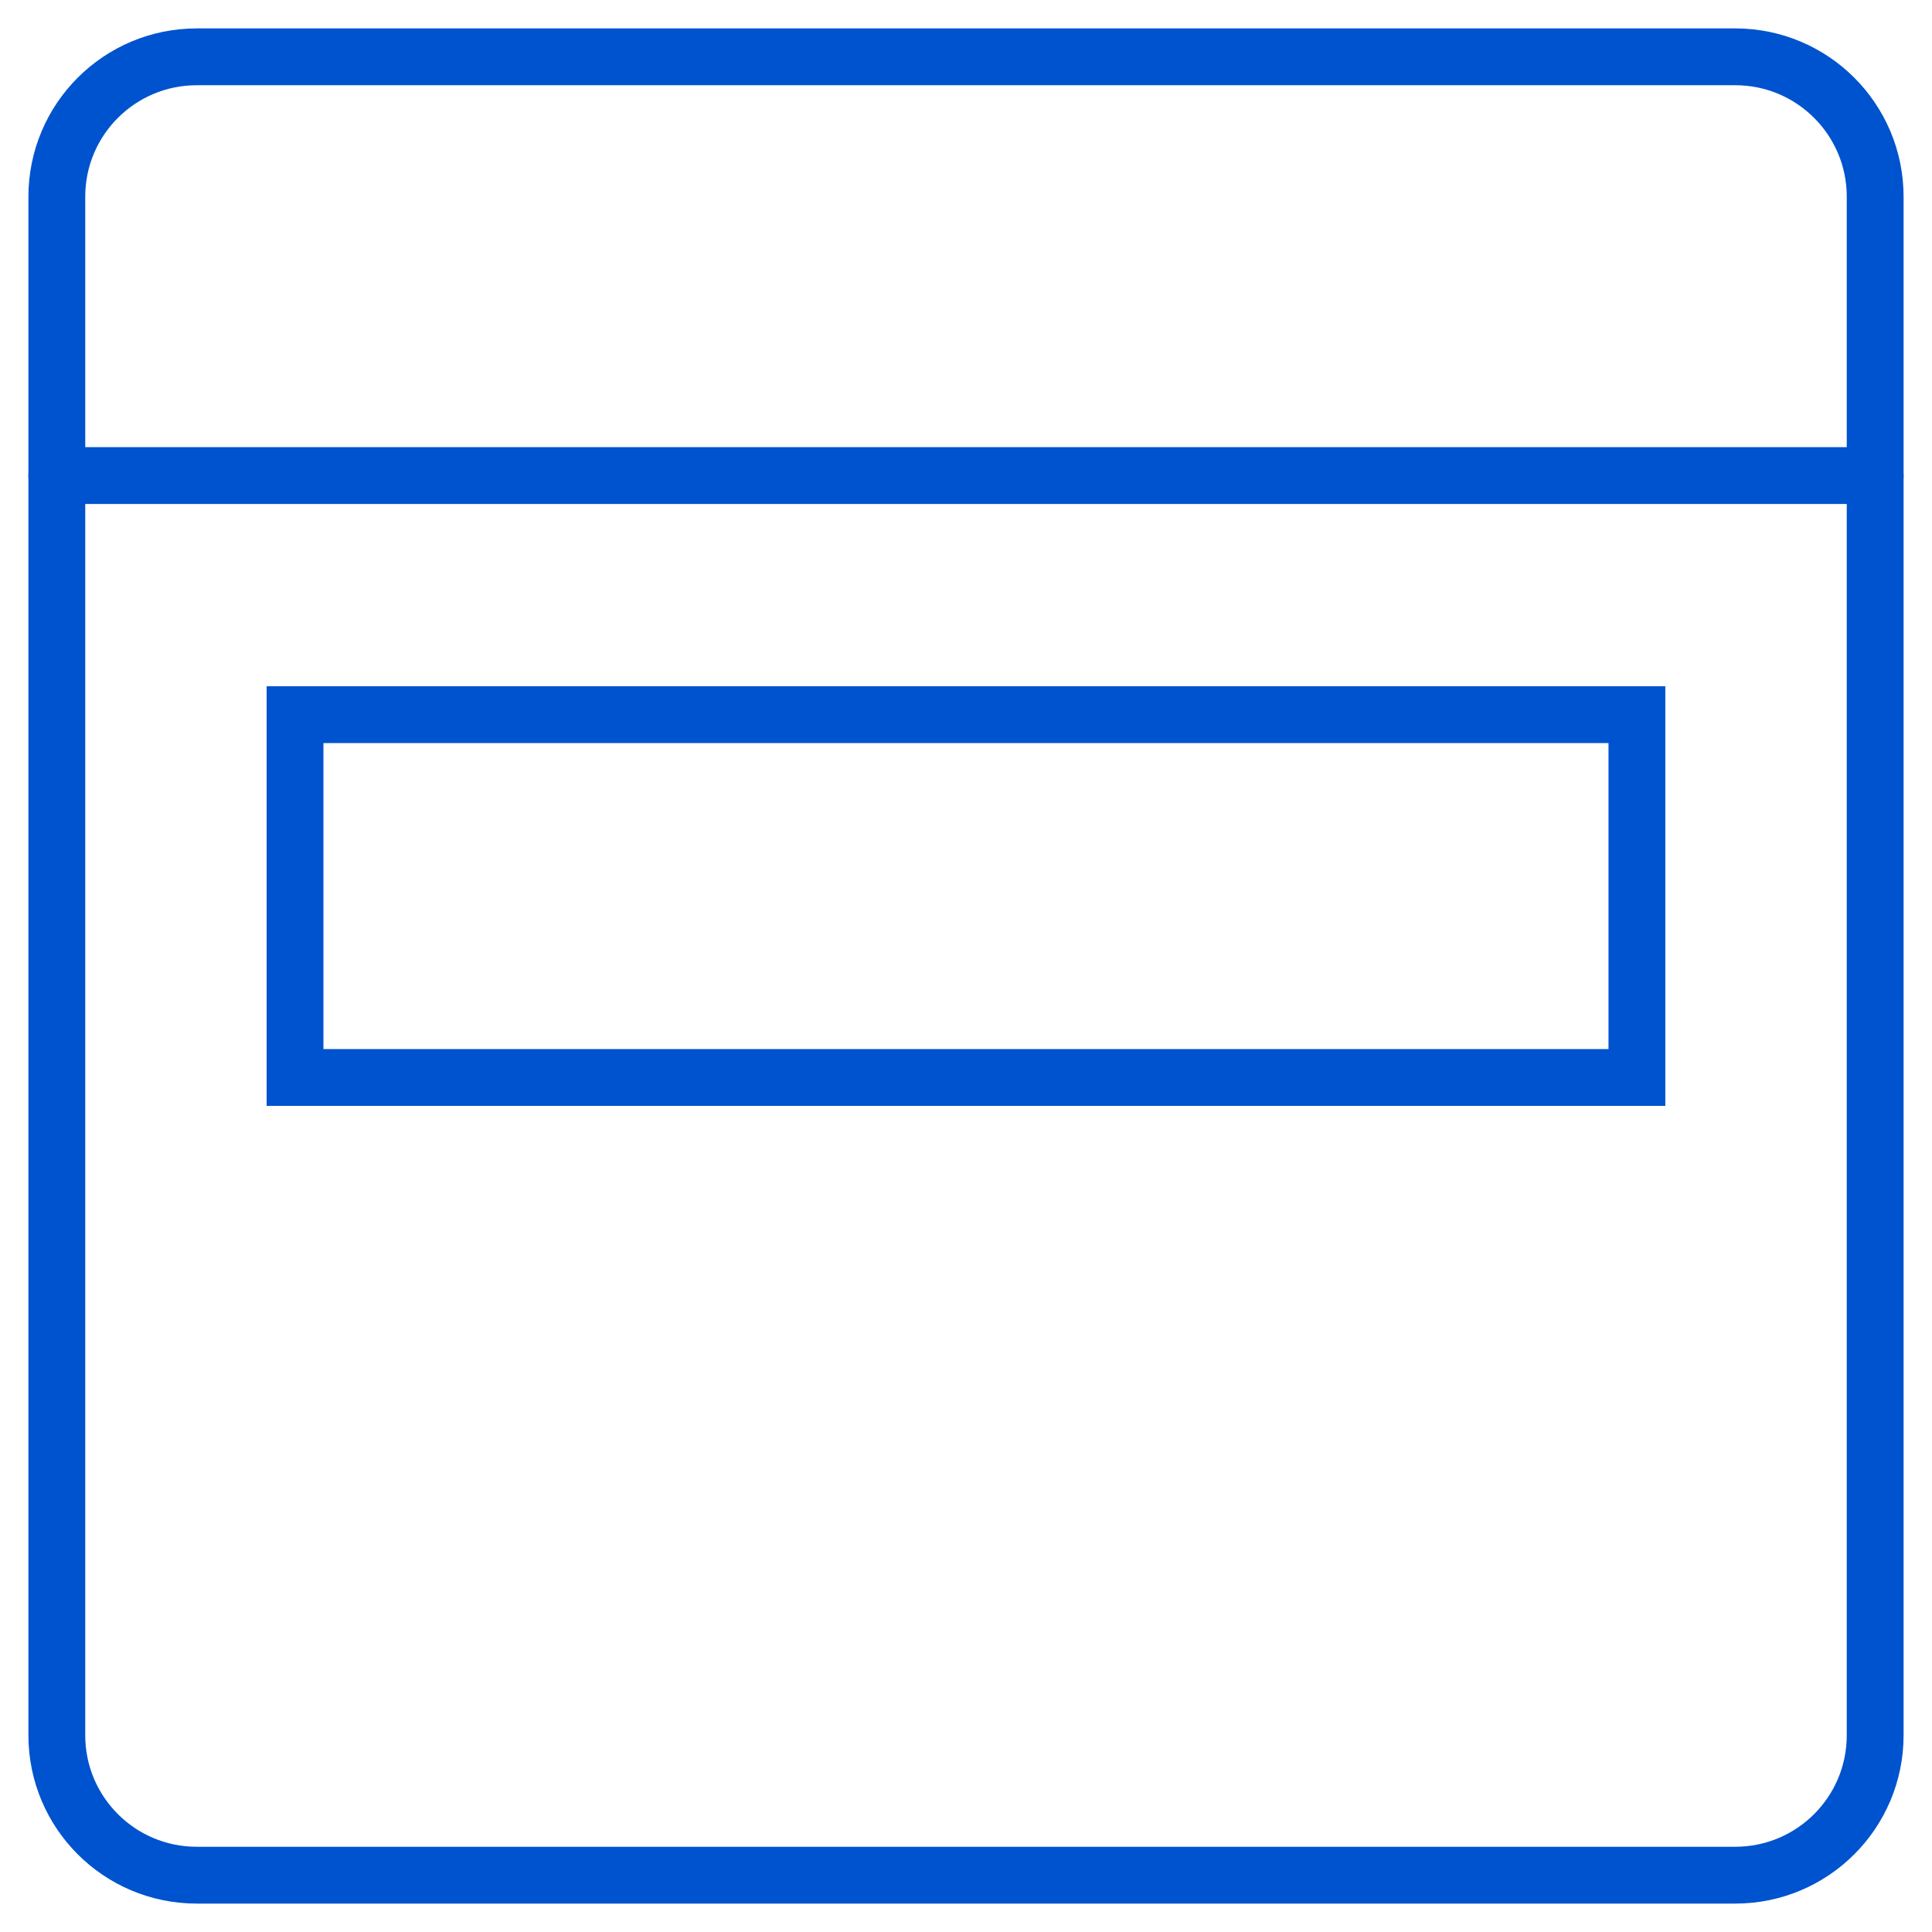 <svg width="34" height="34" viewBox="0 0 34 34" fill="none" xmlns="http://www.w3.org/2000/svg">
<path d="M1 8.369H33" stroke="#0053ce" stroke-linecap="round" stroke-linejoin="round"/>
<rect x="5.192" y="12.577" width="23.615" height="6.385" stroke="#0053ce"/>
<path d="M30.538 1H3.462C2.102 1 1 2.102 1 3.462V30.538C1 31.898 2.102 33 3.462 33H30.538C31.898 33 33 31.898 33 30.538V3.462C33 2.102 31.898 1 30.538 1Z" stroke="#0053ce" stroke-linecap="round" stroke-linejoin="round"/>
</svg>
